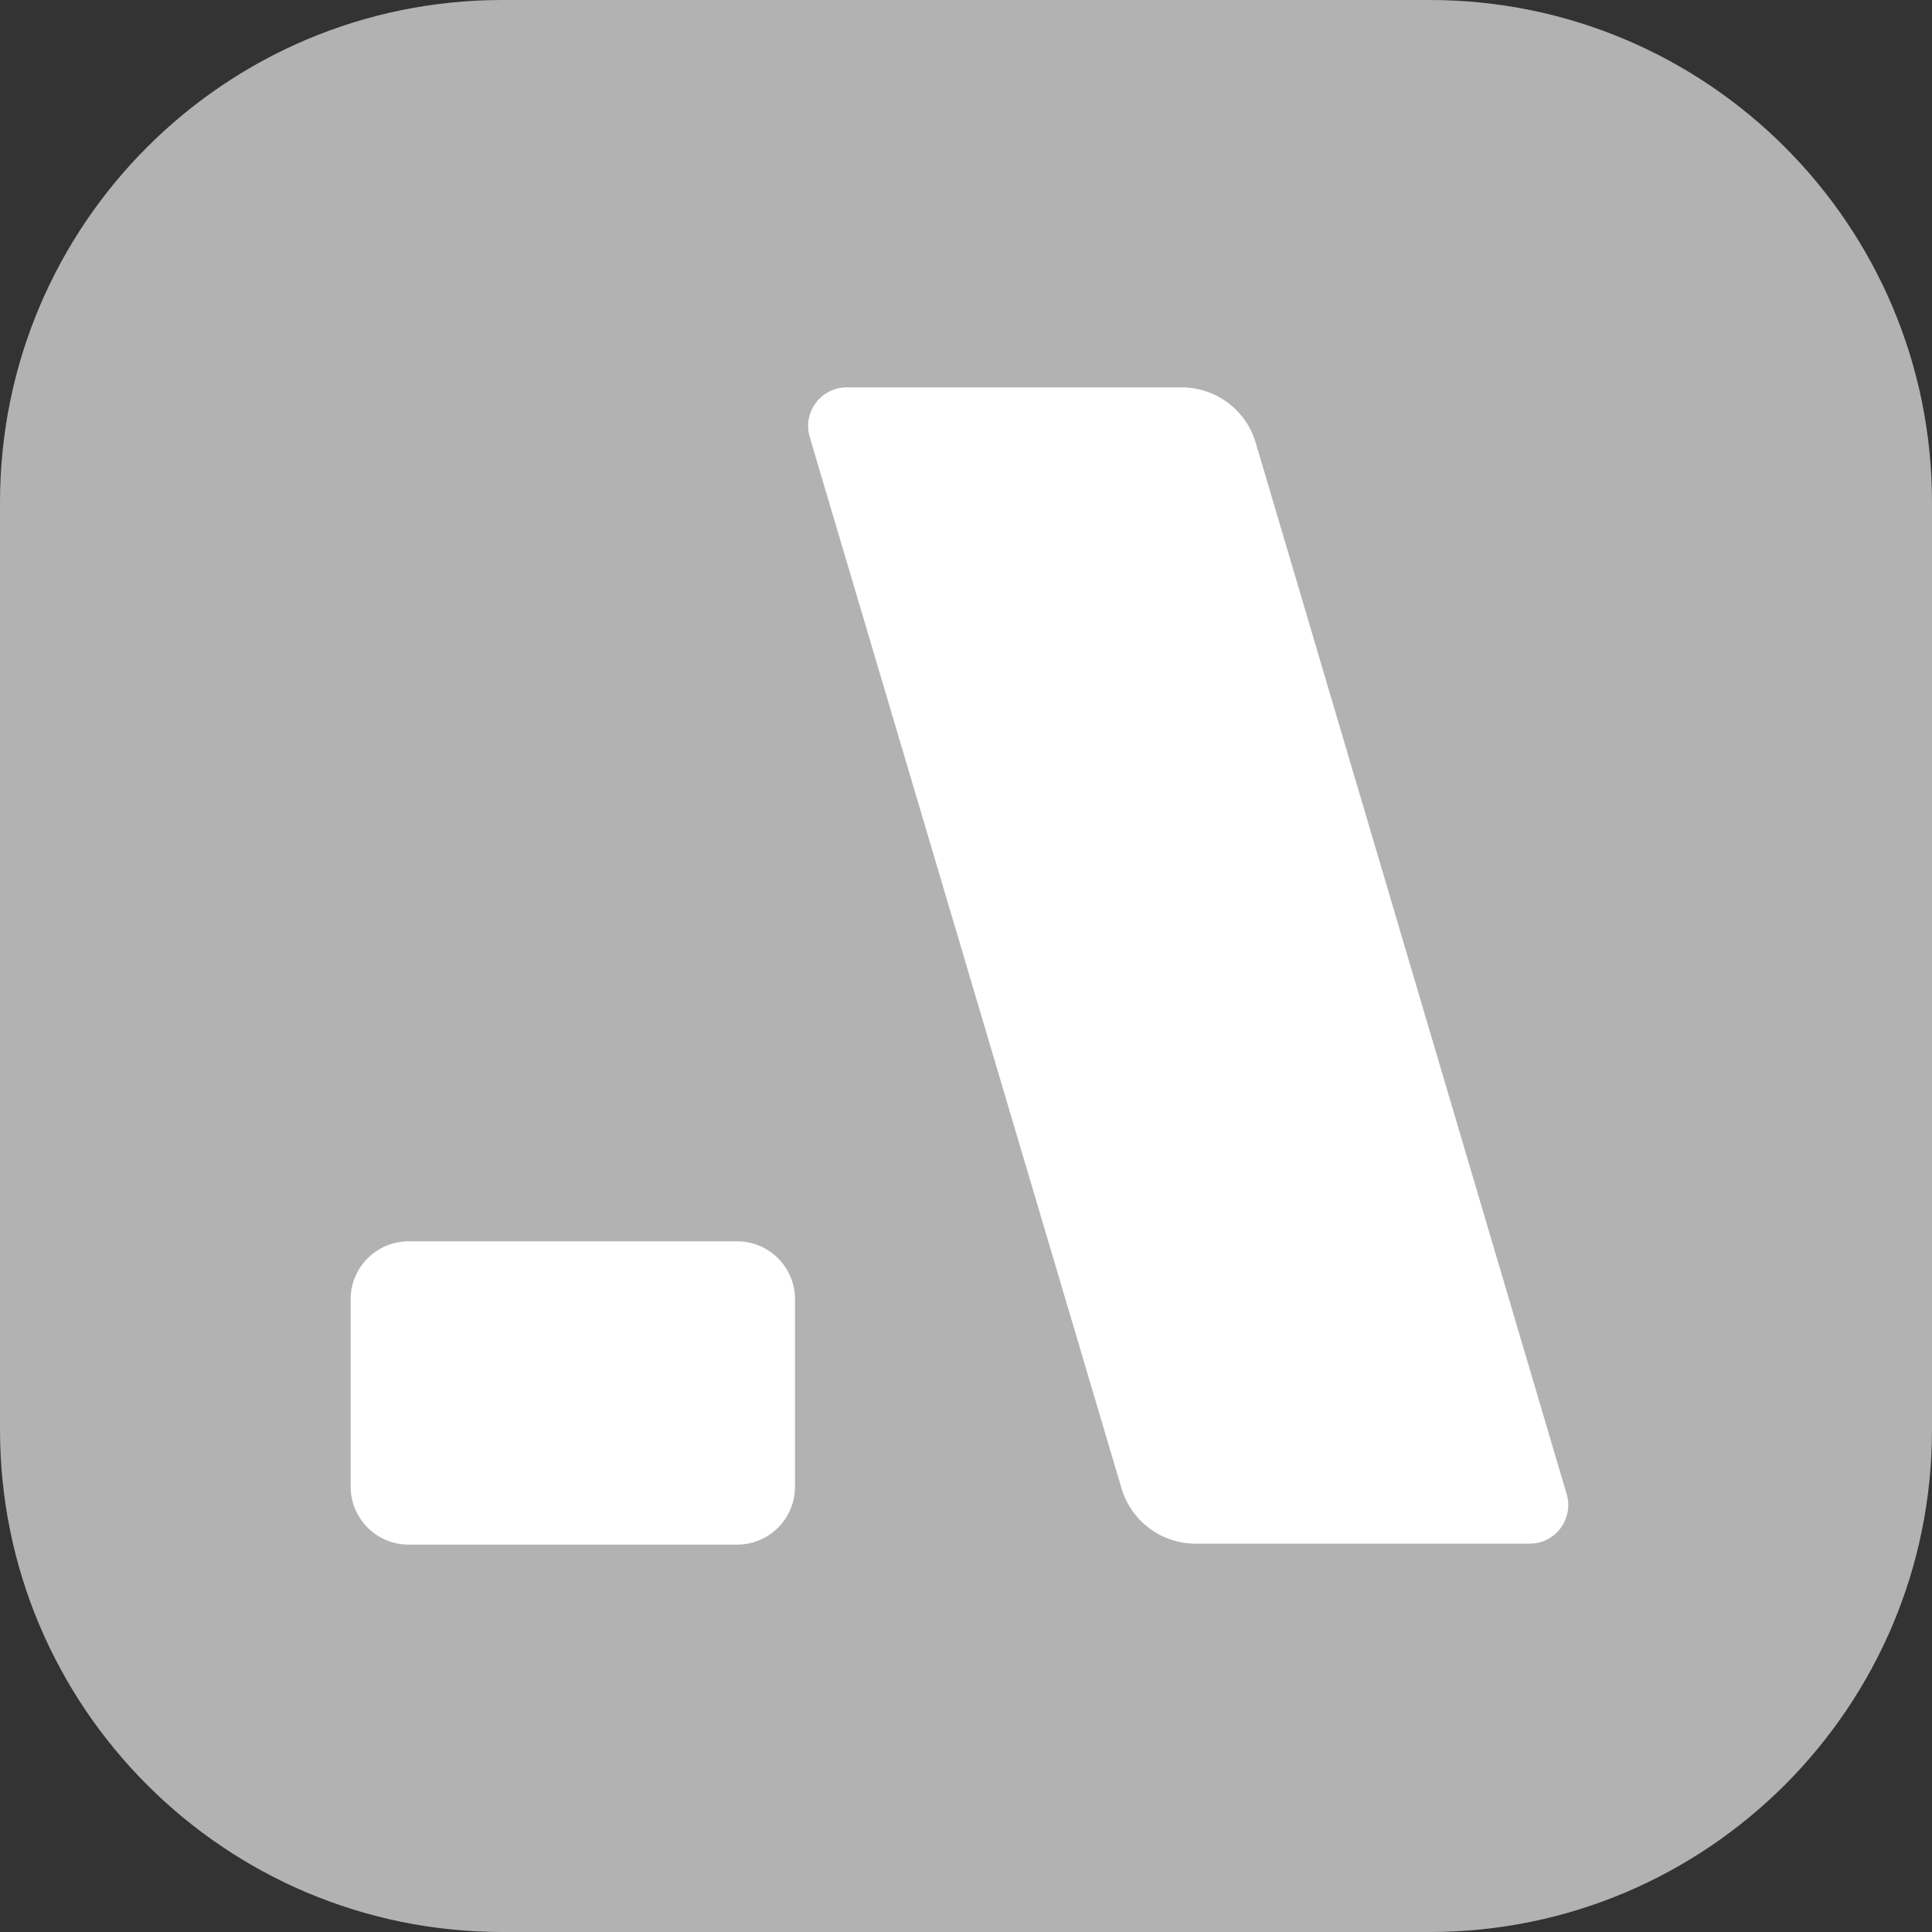 <svg xmlns="http://www.w3.org/2000/svg" width="30" height="30" viewBox="0 0 30 30" fill="none">
  <rect x="0" y="0" width="30" height="30" fill="#333333" stroke="none"/>
  <path d="M0 7.8C0 3.492 3.492 0 7.8 0H22.2C26.508 0 30 3.492 30 7.8V22.2C30 26.508 26.508 30 22.2 30H7.8C3.492 30 0 26.508 0 22.2V7.8Z" fill="#B2B2B2"/>
  <path d="M5.445 20.175C5.445 19.678 5.848 19.275 6.345 19.275H11.445C11.942 19.275 12.345 19.678 12.345 20.175V23.085C12.345 23.582 11.942 23.985 11.445 23.985H6.345C5.848 23.985 5.445 23.582 5.445 23.085V20.175Z" fill="white"/>
  <path d="M18.348 6.015H13.149C12.748 6.015 12.459 6.401 12.573 6.785L17.415 23.111C17.566 23.62 18.034 23.97 18.566 23.97H23.752C24.153 23.97 24.441 23.584 24.327 23.2L19.499 6.875C19.348 6.365 18.88 6.015 18.348 6.015Z" fill="white"/>
</svg>
